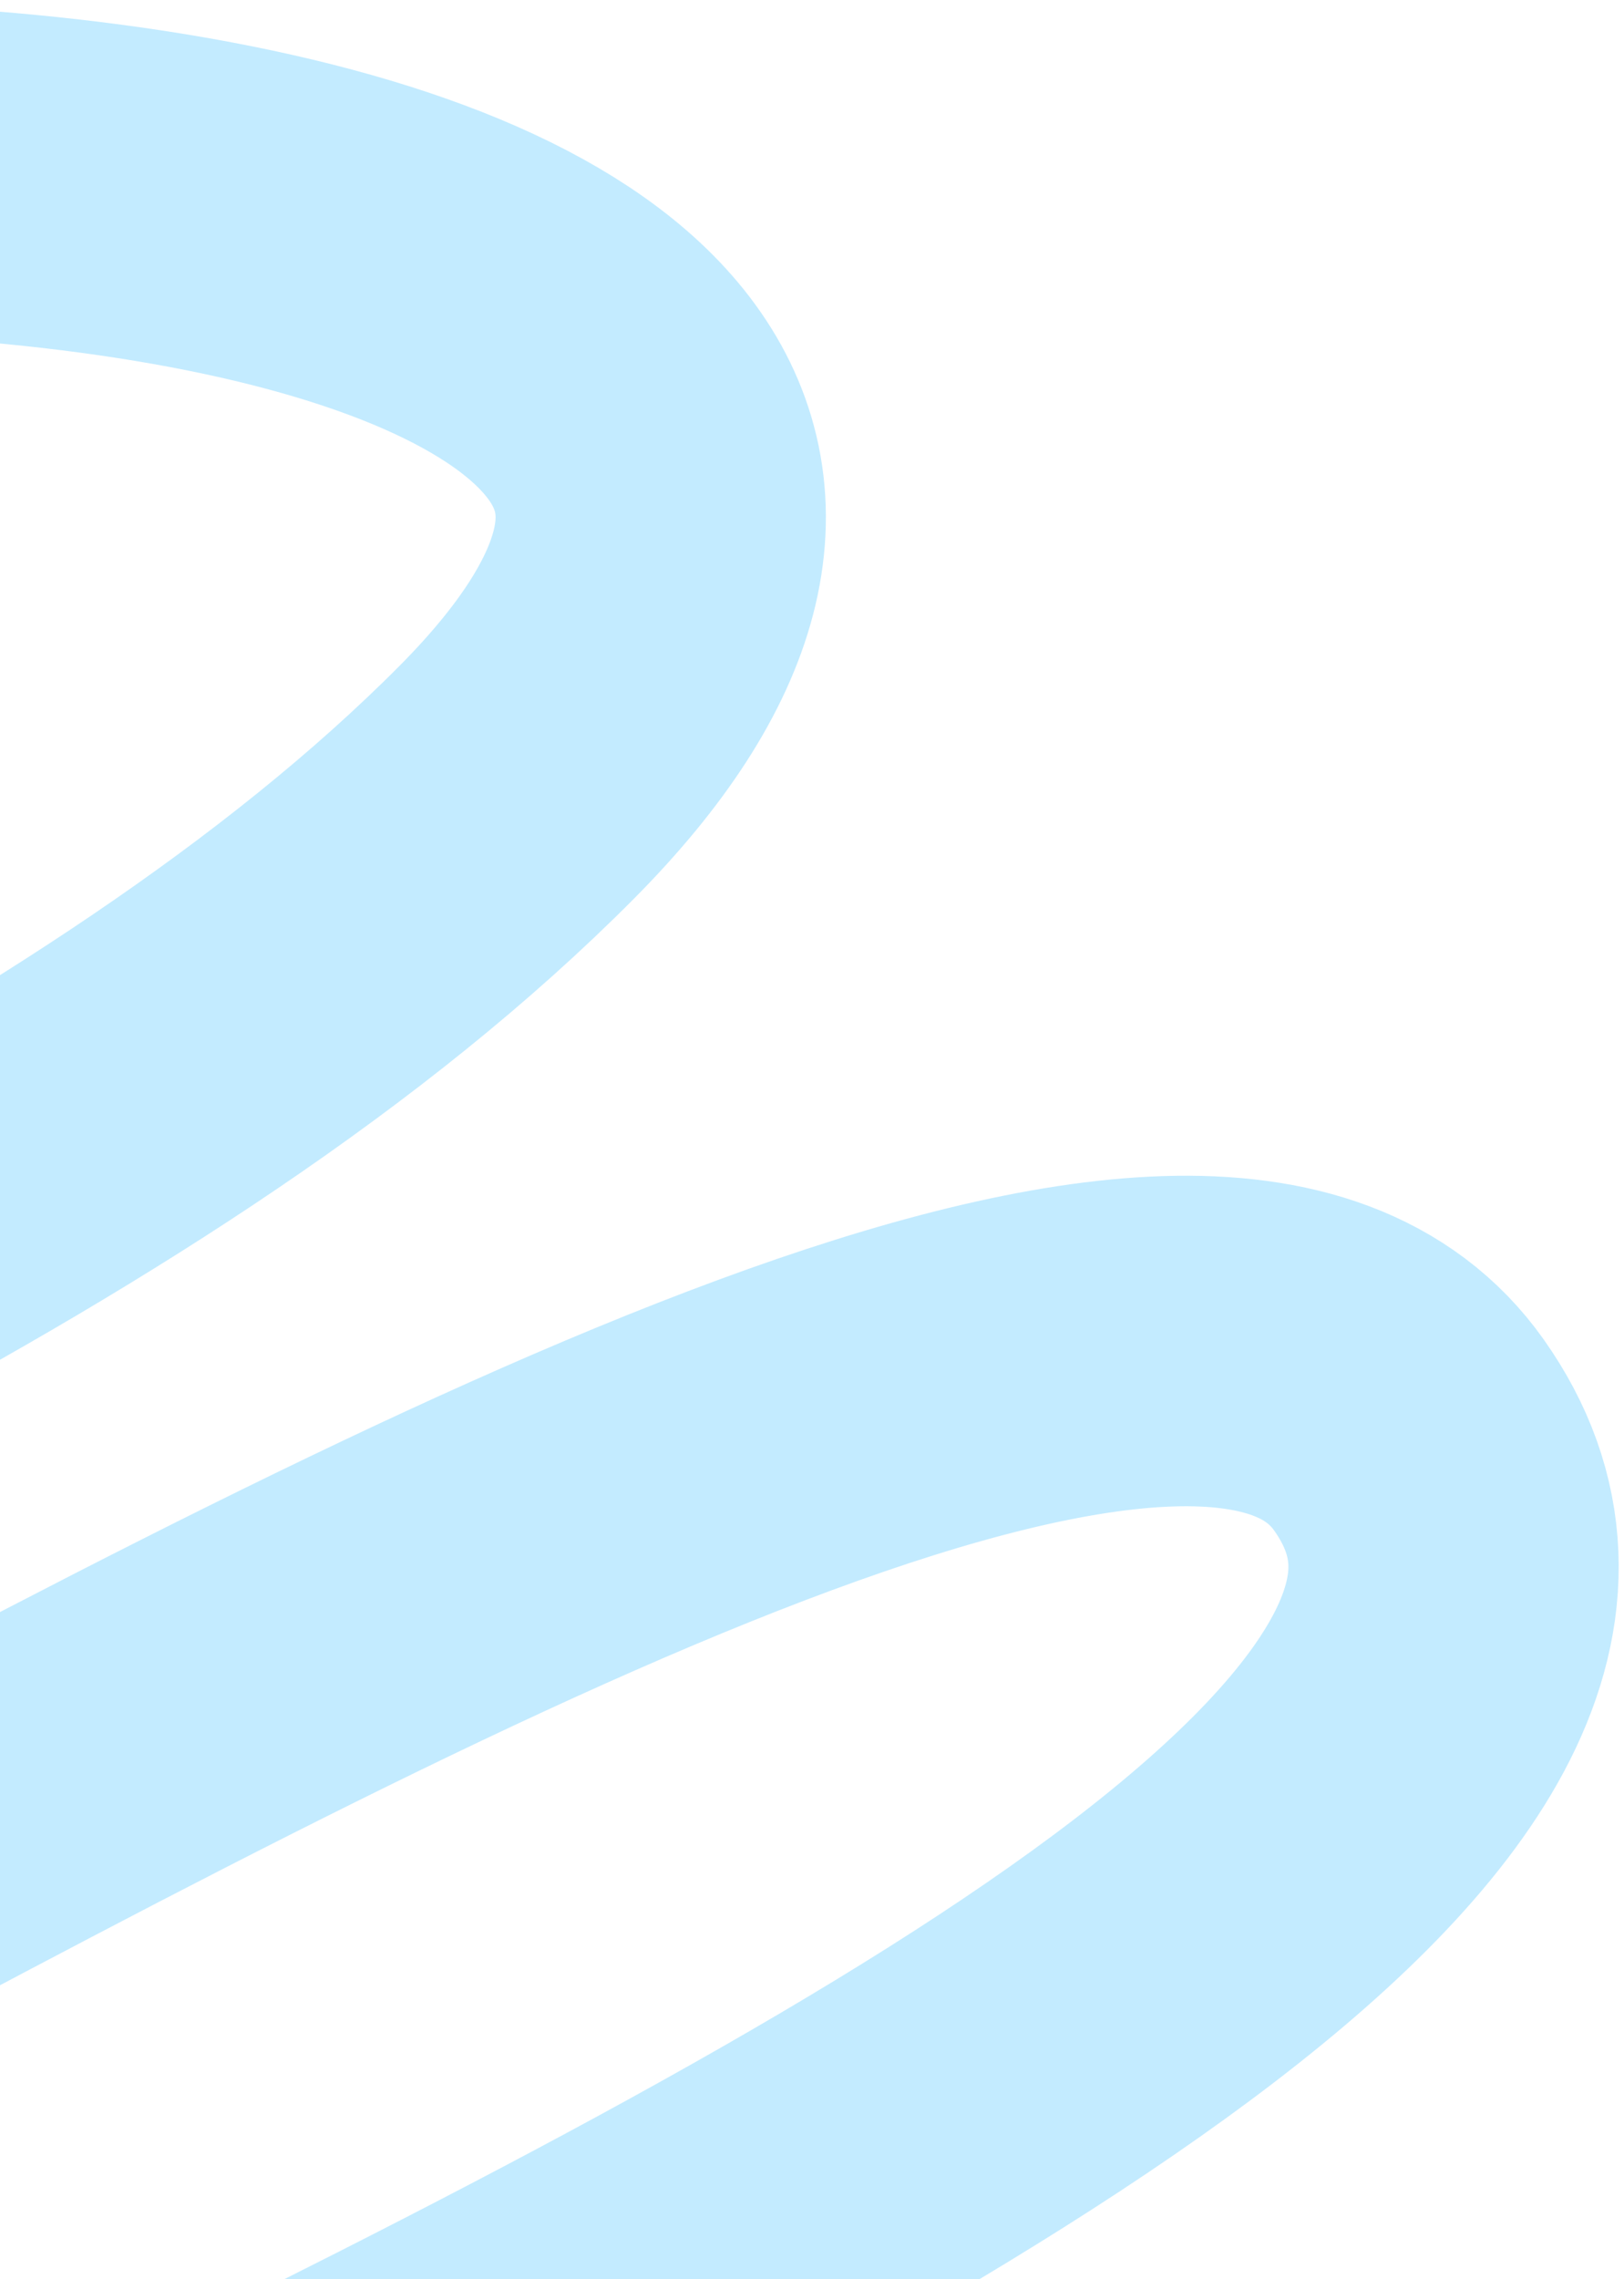 <svg xmlns="http://www.w3.org/2000/svg" width="236" height="331" viewBox="0 0 236 331" fill="none"><path d="M-181.042 47.687C-50.814 1.311 163.887 24.197 75.118 113.579C-35.842 225.305 -305.568 272.918 -266.469 353.212C-226.878 434.517 147.696 127.664 204.76 208.414C270.728 301.763 -188.772 426.467 -217.03 517.44C-245.288 608.413 -48.669 523.997 15.235 538.729C64.938 550.187 61.272 644.273 -106.62 653.017" stroke="#C3EBFF" stroke-width="48"></path></svg>